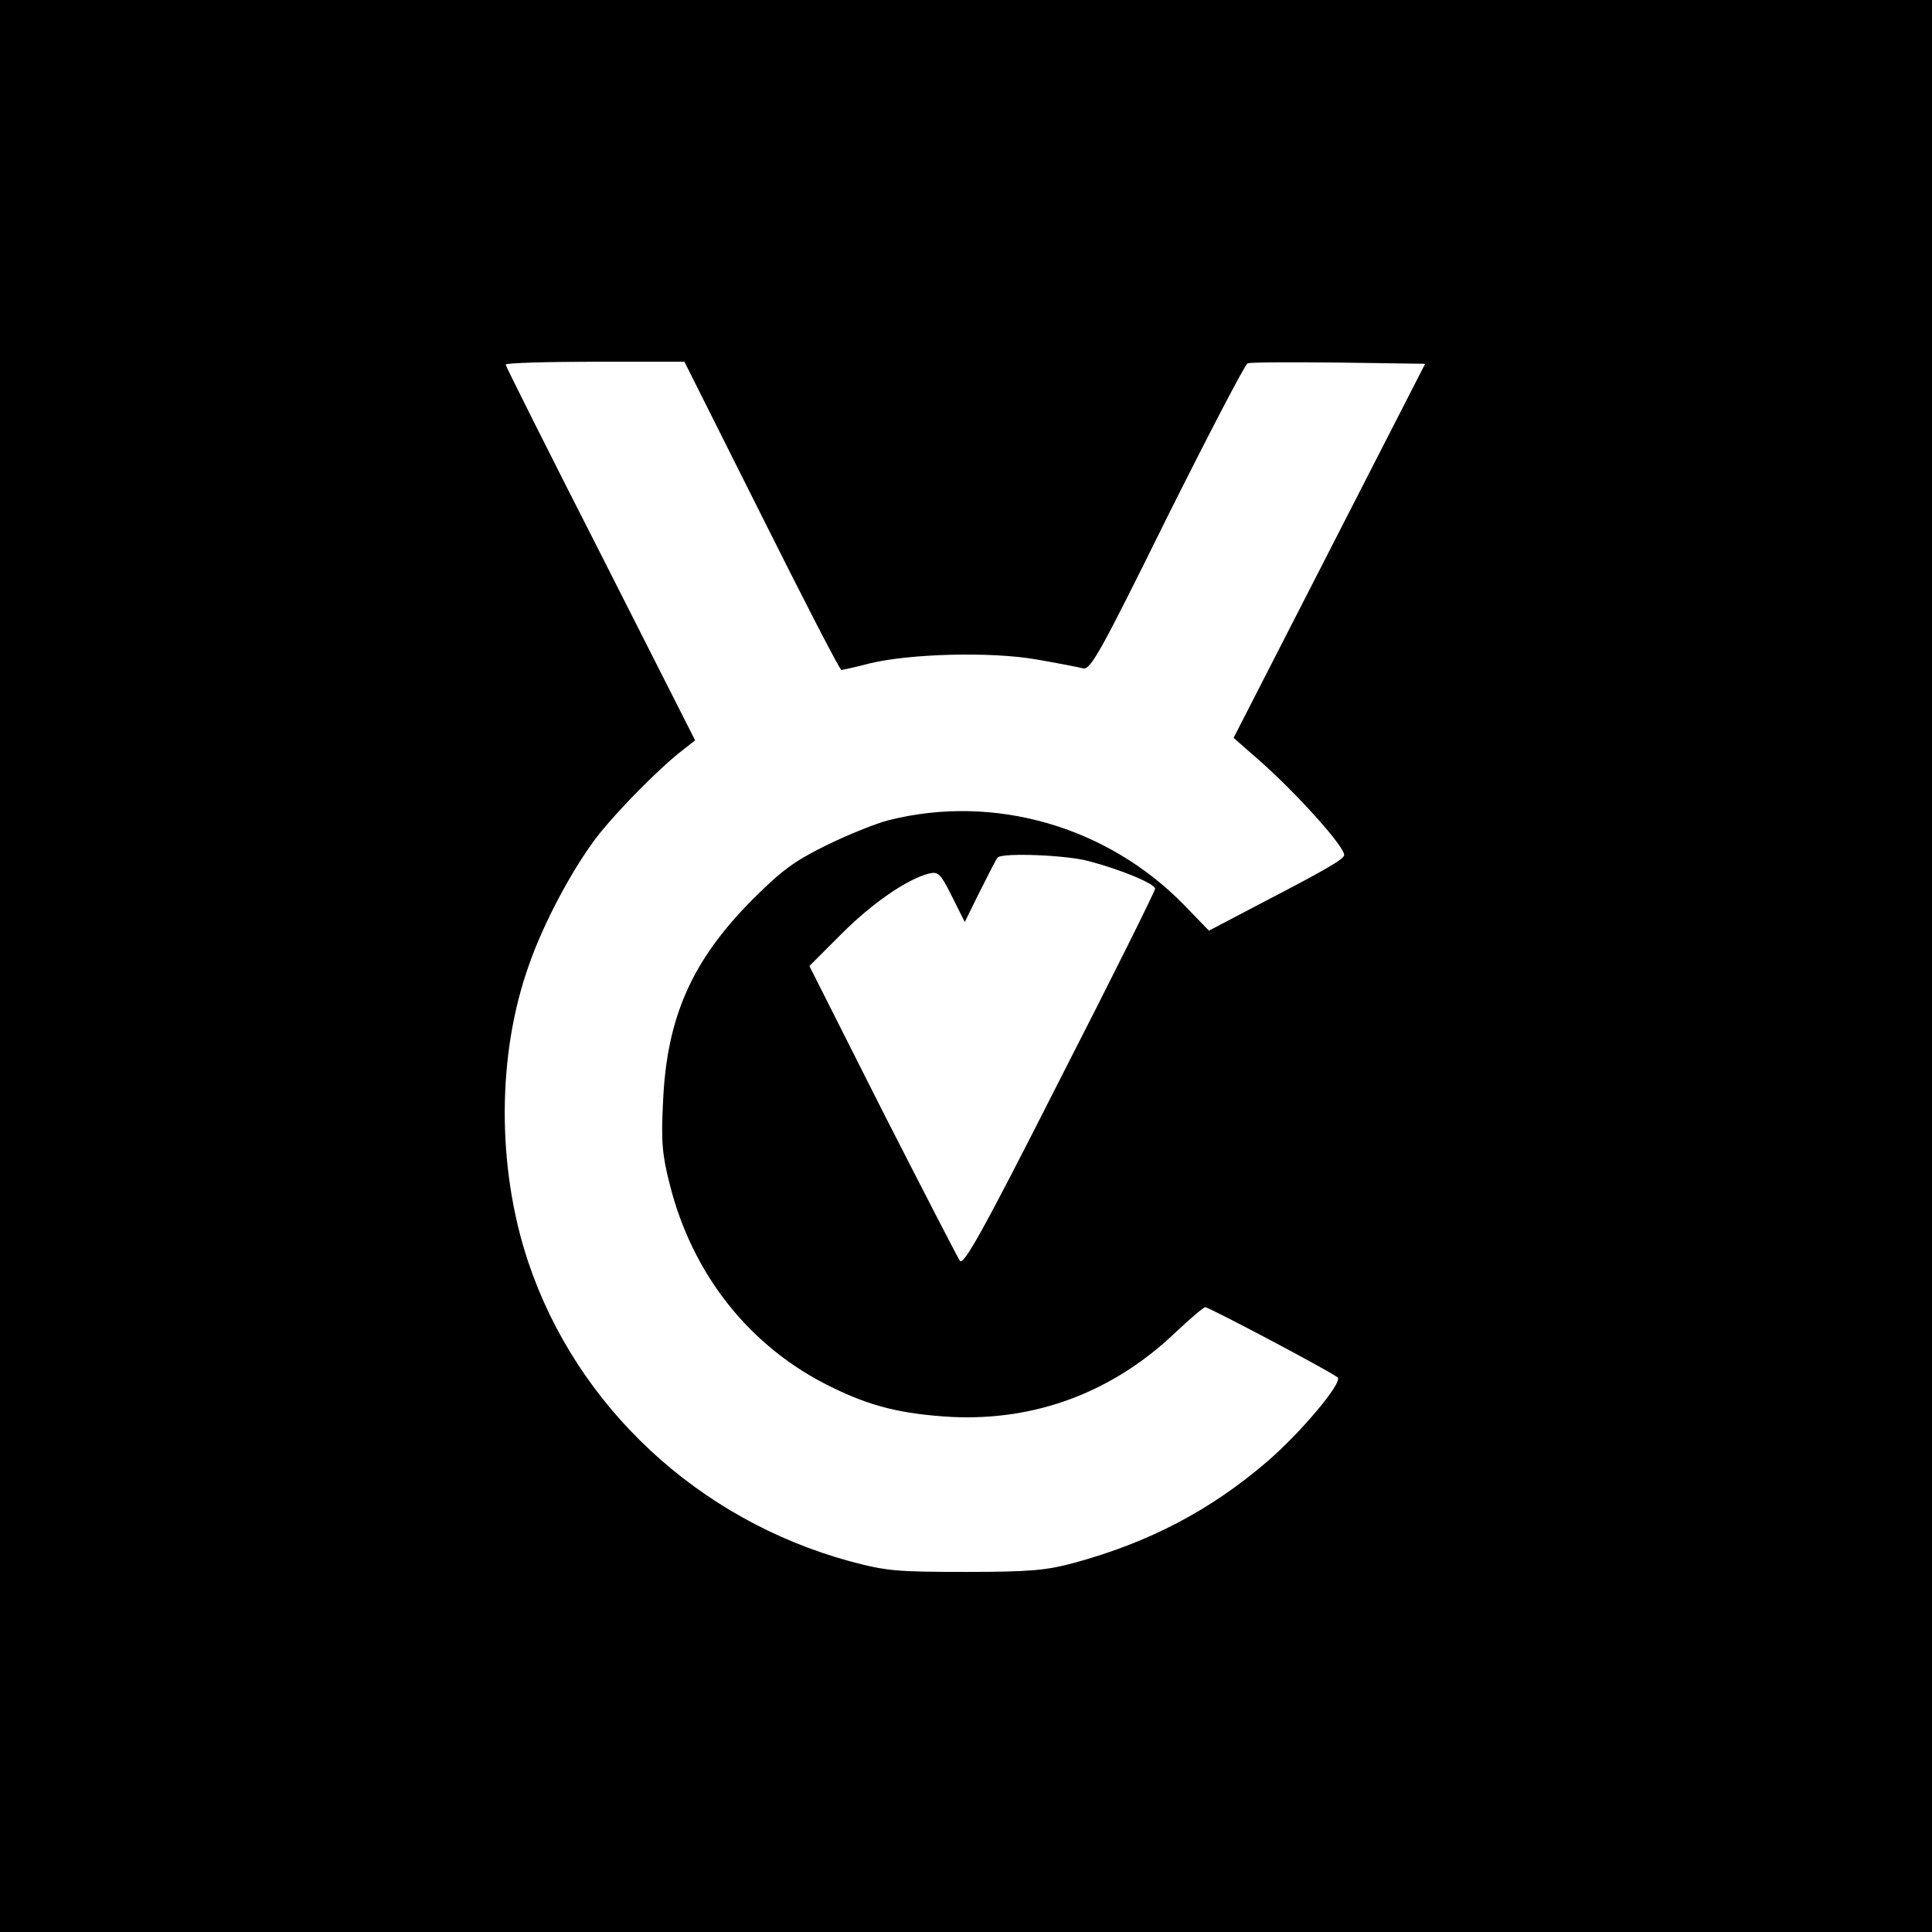 <?xml version="1.0" standalone="no"?>
<!DOCTYPE svg PUBLIC "-//W3C//DTD SVG 20010904//EN"
 "http://www.w3.org/TR/2001/REC-SVG-20010904/DTD/svg10.dtd">
<svg version="1.0" xmlns="http://www.w3.org/2000/svg"
 width="470pt" height="470pt" viewBox="0 0 470 470"
 preserveAspectRatio="xMidYMid meet">
<g transform="translate(0,470) scale(0.1,-0.1)"
fill="#000000" stroke="none">
<path d="M0 2350 l0 -2350 2350 0 2350 0 0 2350 0 2350 -2350 0 -2350 0 0
-2350z m1853 1095 c103 -206 190 -375 194 -375 5 1 35 7 68 16 99 24 294 29
405 10 52 -9 104 -19 115 -22 18 -4 43 41 204 367 102 204 190 373 196 375 6
3 105 3 221 2 l211 -3 -233 -455 -233 -455 57 -50 c92 -80 212 -213 212 -235
0 -10 -47 -37 -207 -120 l-122 -64 -61 63 c-187 191 -461 270 -717 206 -32 -8
-101 -36 -152 -61 -79 -39 -109 -61 -181 -133 -147 -148 -208 -286 -217 -491
-5 -96 -2 -130 16 -200 55 -221 196 -398 393 -494 97 -48 173 -66 293 -73 204
-10 392 60 544 205 36 34 69 62 73 62 9 0 310 -159 322 -171 13 -12 -89 -134
-173 -206 -138 -118 -285 -195 -468 -245 -67 -18 -105 -22 -263 -22 -169 0
-193 2 -283 26 -369 101 -664 376 -782 728 -77 230 -76 506 2 723 35 101 104
230 162 307 47 62 155 172 214 217 l28 22 -230 454 c-127 249 -231 457 -231
460 0 4 98 7 218 7 l217 0 188 -375z m796 -840 c77 -20 161 -55 161 -67 0 -6
-104 -215 -232 -465 -190 -375 -234 -452 -243 -440 -6 9 -91 174 -189 366
l-177 351 78 78 c75 75 159 133 213 147 23 5 28 0 56 -56 l31 -62 37 75 c21
42 40 79 43 82 12 12 169 6 222 -9z"/>
</g>
</svg>
